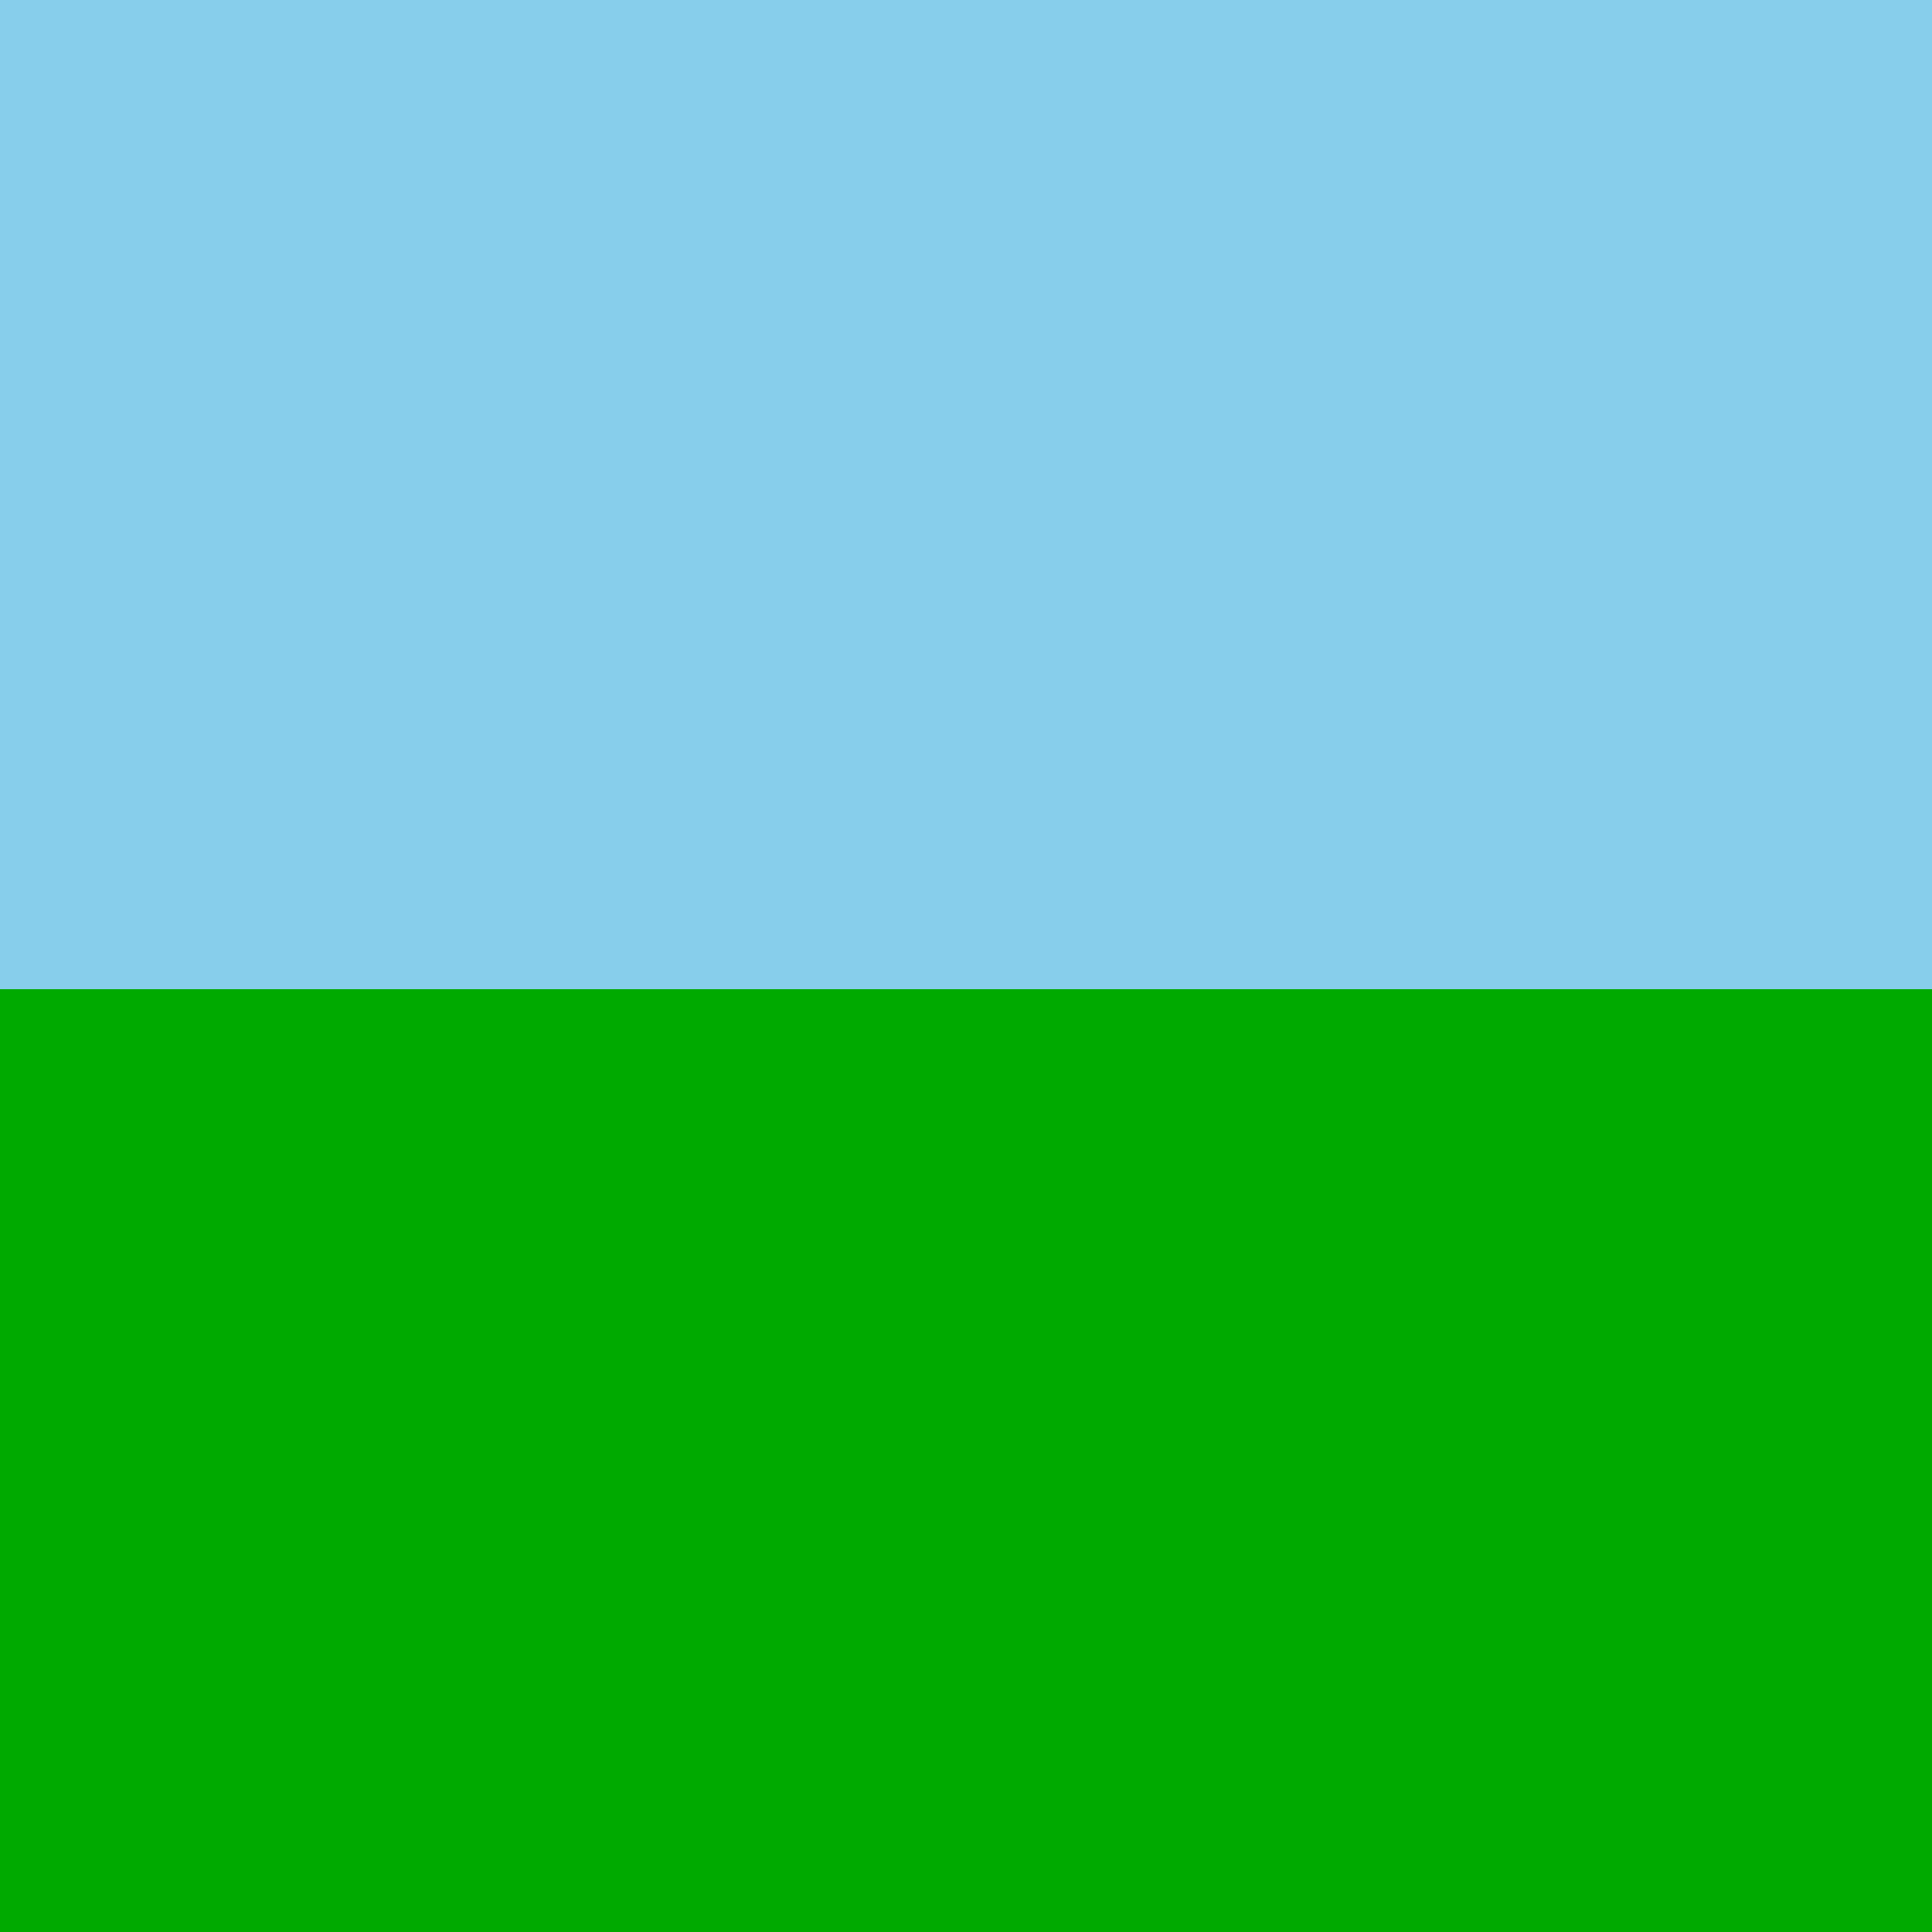 <!--

Generated by DrawGPT.
Free, open source, AI generated images in SVG, PNG, and HTML Canvas format.
https://drawgpt.ai

Created: 2023-09-26T19:48:10.633Z
Link: https://drawgpt.ai/prompt/57070/

-->
<svg xmlns="http://www.w3.org/2000/svg" xmlns:xlink="http://www.w3.org/1999/xlink" width="500" height="500"><rect width="100%" height="100%" fill="#333333" stroke="none"/><defs/><g><path fill="#d9a88f" stroke="none" paint-order="stroke fill markers" d=" M 100 300 L 150 200 L 300 200 L 350 300 L 100 300"/><path fill="#d9a88f" stroke="none" paint-order="stroke fill markers" d=" M 150 200 L 180 150 L 300 150 L 330 200 L 300 200 L 180 200 L 150 200"/><path fill="#fff" stroke="none" paint-order="stroke fill markers" d=" M 90 250 L 30 150 L 30 50 L 90 100 L 90 250"/><path fill="#fff" stroke="none" paint-order="stroke fill markers" d=" M 360 250 L 420 150 L 420 50 L 360 100 L 360 250"/><path fill="#d9a88f" stroke="none" paint-order="stroke fill markers" d=" M 350 300 L 400 320 L 400 280 L 350 300"/><path fill="#d9a88f" stroke="none" paint-order="stroke fill markers" d=" M 180 150 L 200 100 L 220 150 L 180 150"/><path fill="#fff" stroke="none" paint-order="stroke fill markers" d=" M 250 130 L 260 100 L 270 130 L 250 130"/><path fill="#000" stroke="none" paint-order="stroke fill markers" d=" M 245 160 A 5 5 0 1 1 245 159.995"/><path fill="#000" stroke="none" paint-order="stroke fill markers" d=" M 312 190 A 2 2 0 1 1 312 189.998"/><rect fill="#87ceeb" stroke="none" x="0" y="0" width="512" height="256"/><rect fill="#00aa00" stroke="none" x="0" y="256" width="512" height="256"/></g></svg>